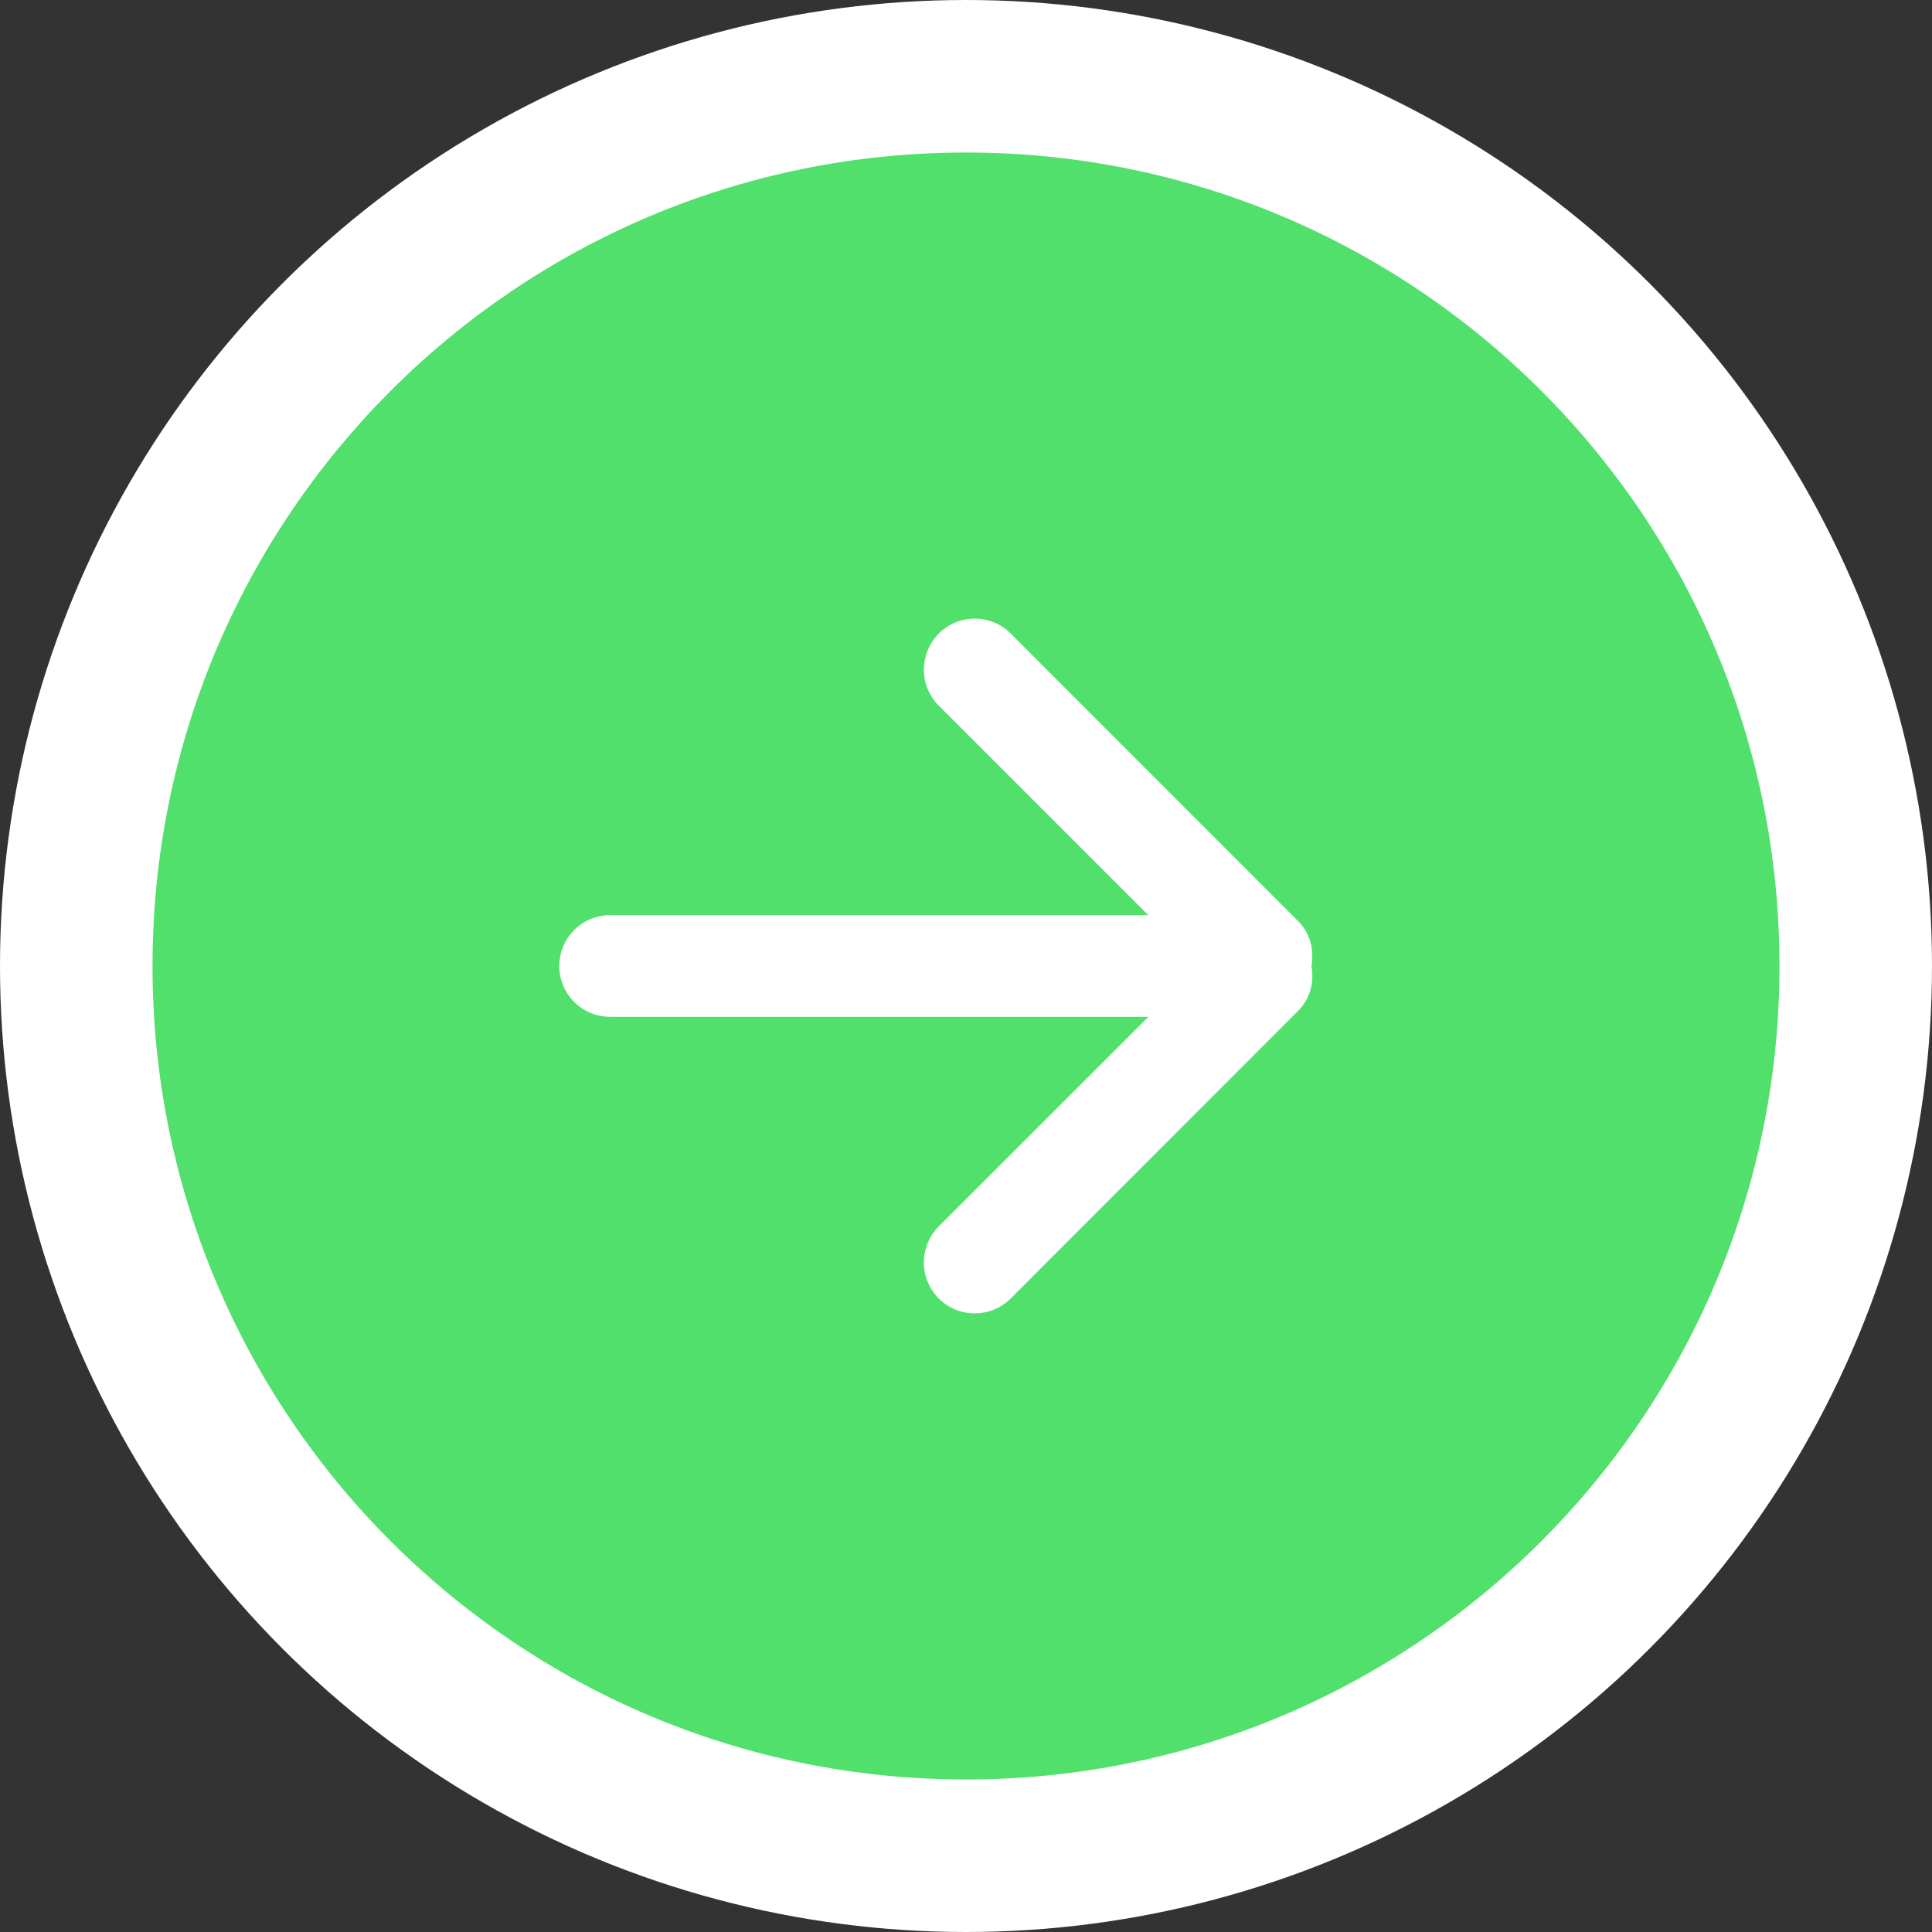 <?xml version="1.0" encoding="UTF-8"?>
<svg width="38px" height="38px" viewBox="0 0 38 38" version="1.1" xmlns="http://www.w3.org/2000/svg" xmlns:xlink="http://www.w3.org/1999/xlink">
    <rect x="0" y="0" width="38" height="38" fill="#333333" stroke="none"/>
    <title>arrow-right-circle copy 5</title>
    <g id="Artboard" stroke="none" stroke-width="1" fill="none" fill-rule="evenodd">
        <g id="Homepage" transform="translate(-1246, -1097)">
            <g id="Personen" transform="translate(155, 799)">
                <g id="arrow-right-circle-copy-5" transform="translate(1091, 298)">
                    <circle id="Oval" fill="#FFFFFF" cx="19" cy="19" r="19"></circle>
                    <path d="M25.535,19.88 L19.879,25.54 C19.488,25.93 18.855,25.93 18.465,25.54 C18.074,25.15 18.074,24.51 18.465,24.12 L22.586,20 L12,20 C11.447,20 11,19.55 11,19 C11,18.45 11.447,18 12,18 L22.586,18 L18.465,13.88 C18.074,13.49 18.074,12.86 18.465,12.46 C18.855,12.07 19.488,12.07 19.879,12.46 L25.535,18.12 C25.775,18.36 25.85,18.69 25.795,19 C25.85,19.31 25.775,19.64 25.535,19.88 L25.535,19.88 Z M19,3 C10.163,3 3,10.16 3,19 C3,27.84 10.163,35 19,35 C27.837,35 35,27.84 35,19 C35,10.16 27.837,3 19,3 L19,3 Z" id="arrow-right-circle" fill="#50E06B" fill-rule="nonzero"></path>
                </g>
            </g>
        </g>
    </g>
</svg>